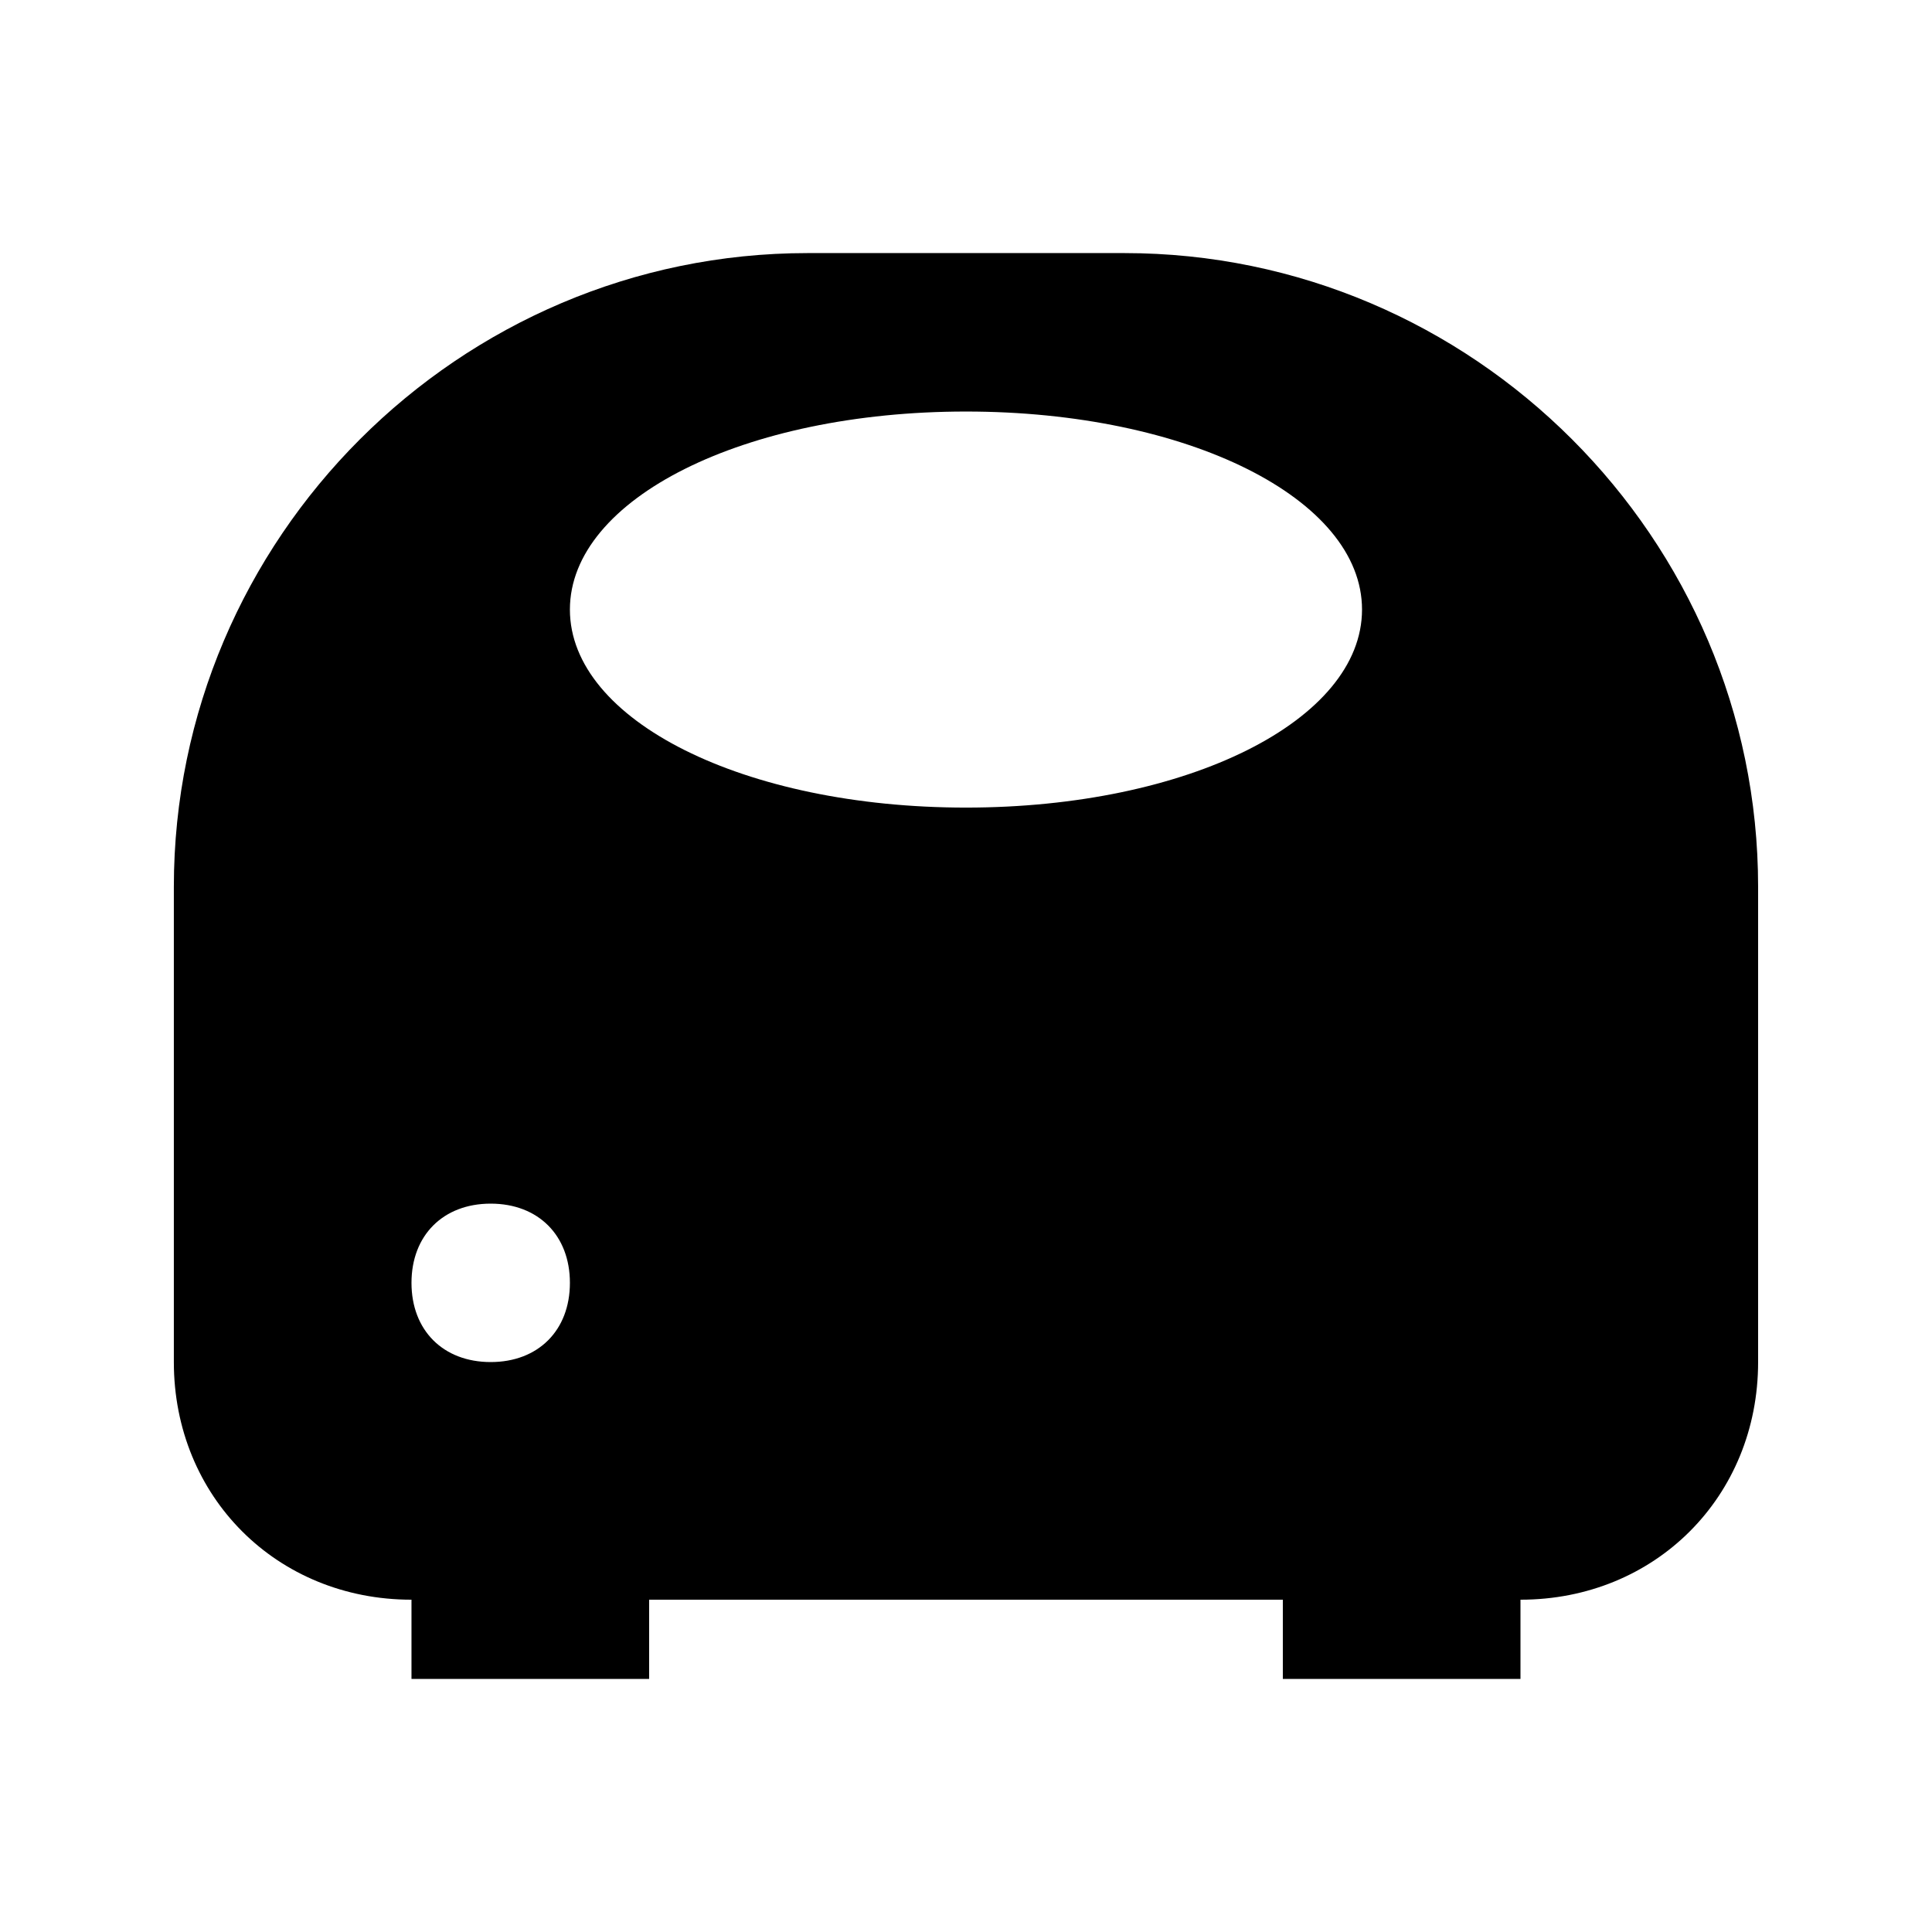 <?xml version="1.0" encoding="UTF-8"?>
<!-- Uploaded to: ICON Repo, www.svgrepo.com, Generator: ICON Repo Mixer Tools -->
<svg fill="#000000" width="800px" height="800px" version="1.1" viewBox="144 144 512 512" xmlns="http://www.w3.org/2000/svg">
 <path d="m441.98 211.07h-83.969c-92.363 0-167.94 75.57-167.94 167.94v125.95c0 35.688 27.289 62.977 62.977 62.977v20.992h62.977v-20.992h167.94v20.992h62.977v-20.992c35.688 0 62.977-27.289 62.977-62.977v-125.95c-0.004-92.367-75.574-167.94-167.94-167.94zm-167.94 293.89c-12.594 0-20.992-8.398-20.992-20.992s8.398-20.992 20.992-20.992 20.992 8.398 20.992 20.992c0 12.598-8.398 20.992-20.992 20.992zm125.95-146.94c-58.777 0-104.96-23.09-104.96-52.48s46.184-52.48 104.96-52.48 104.96 23.09 104.96 52.48c-0.004 29.387-46.184 52.48-104.96 52.48z"/>
</svg>